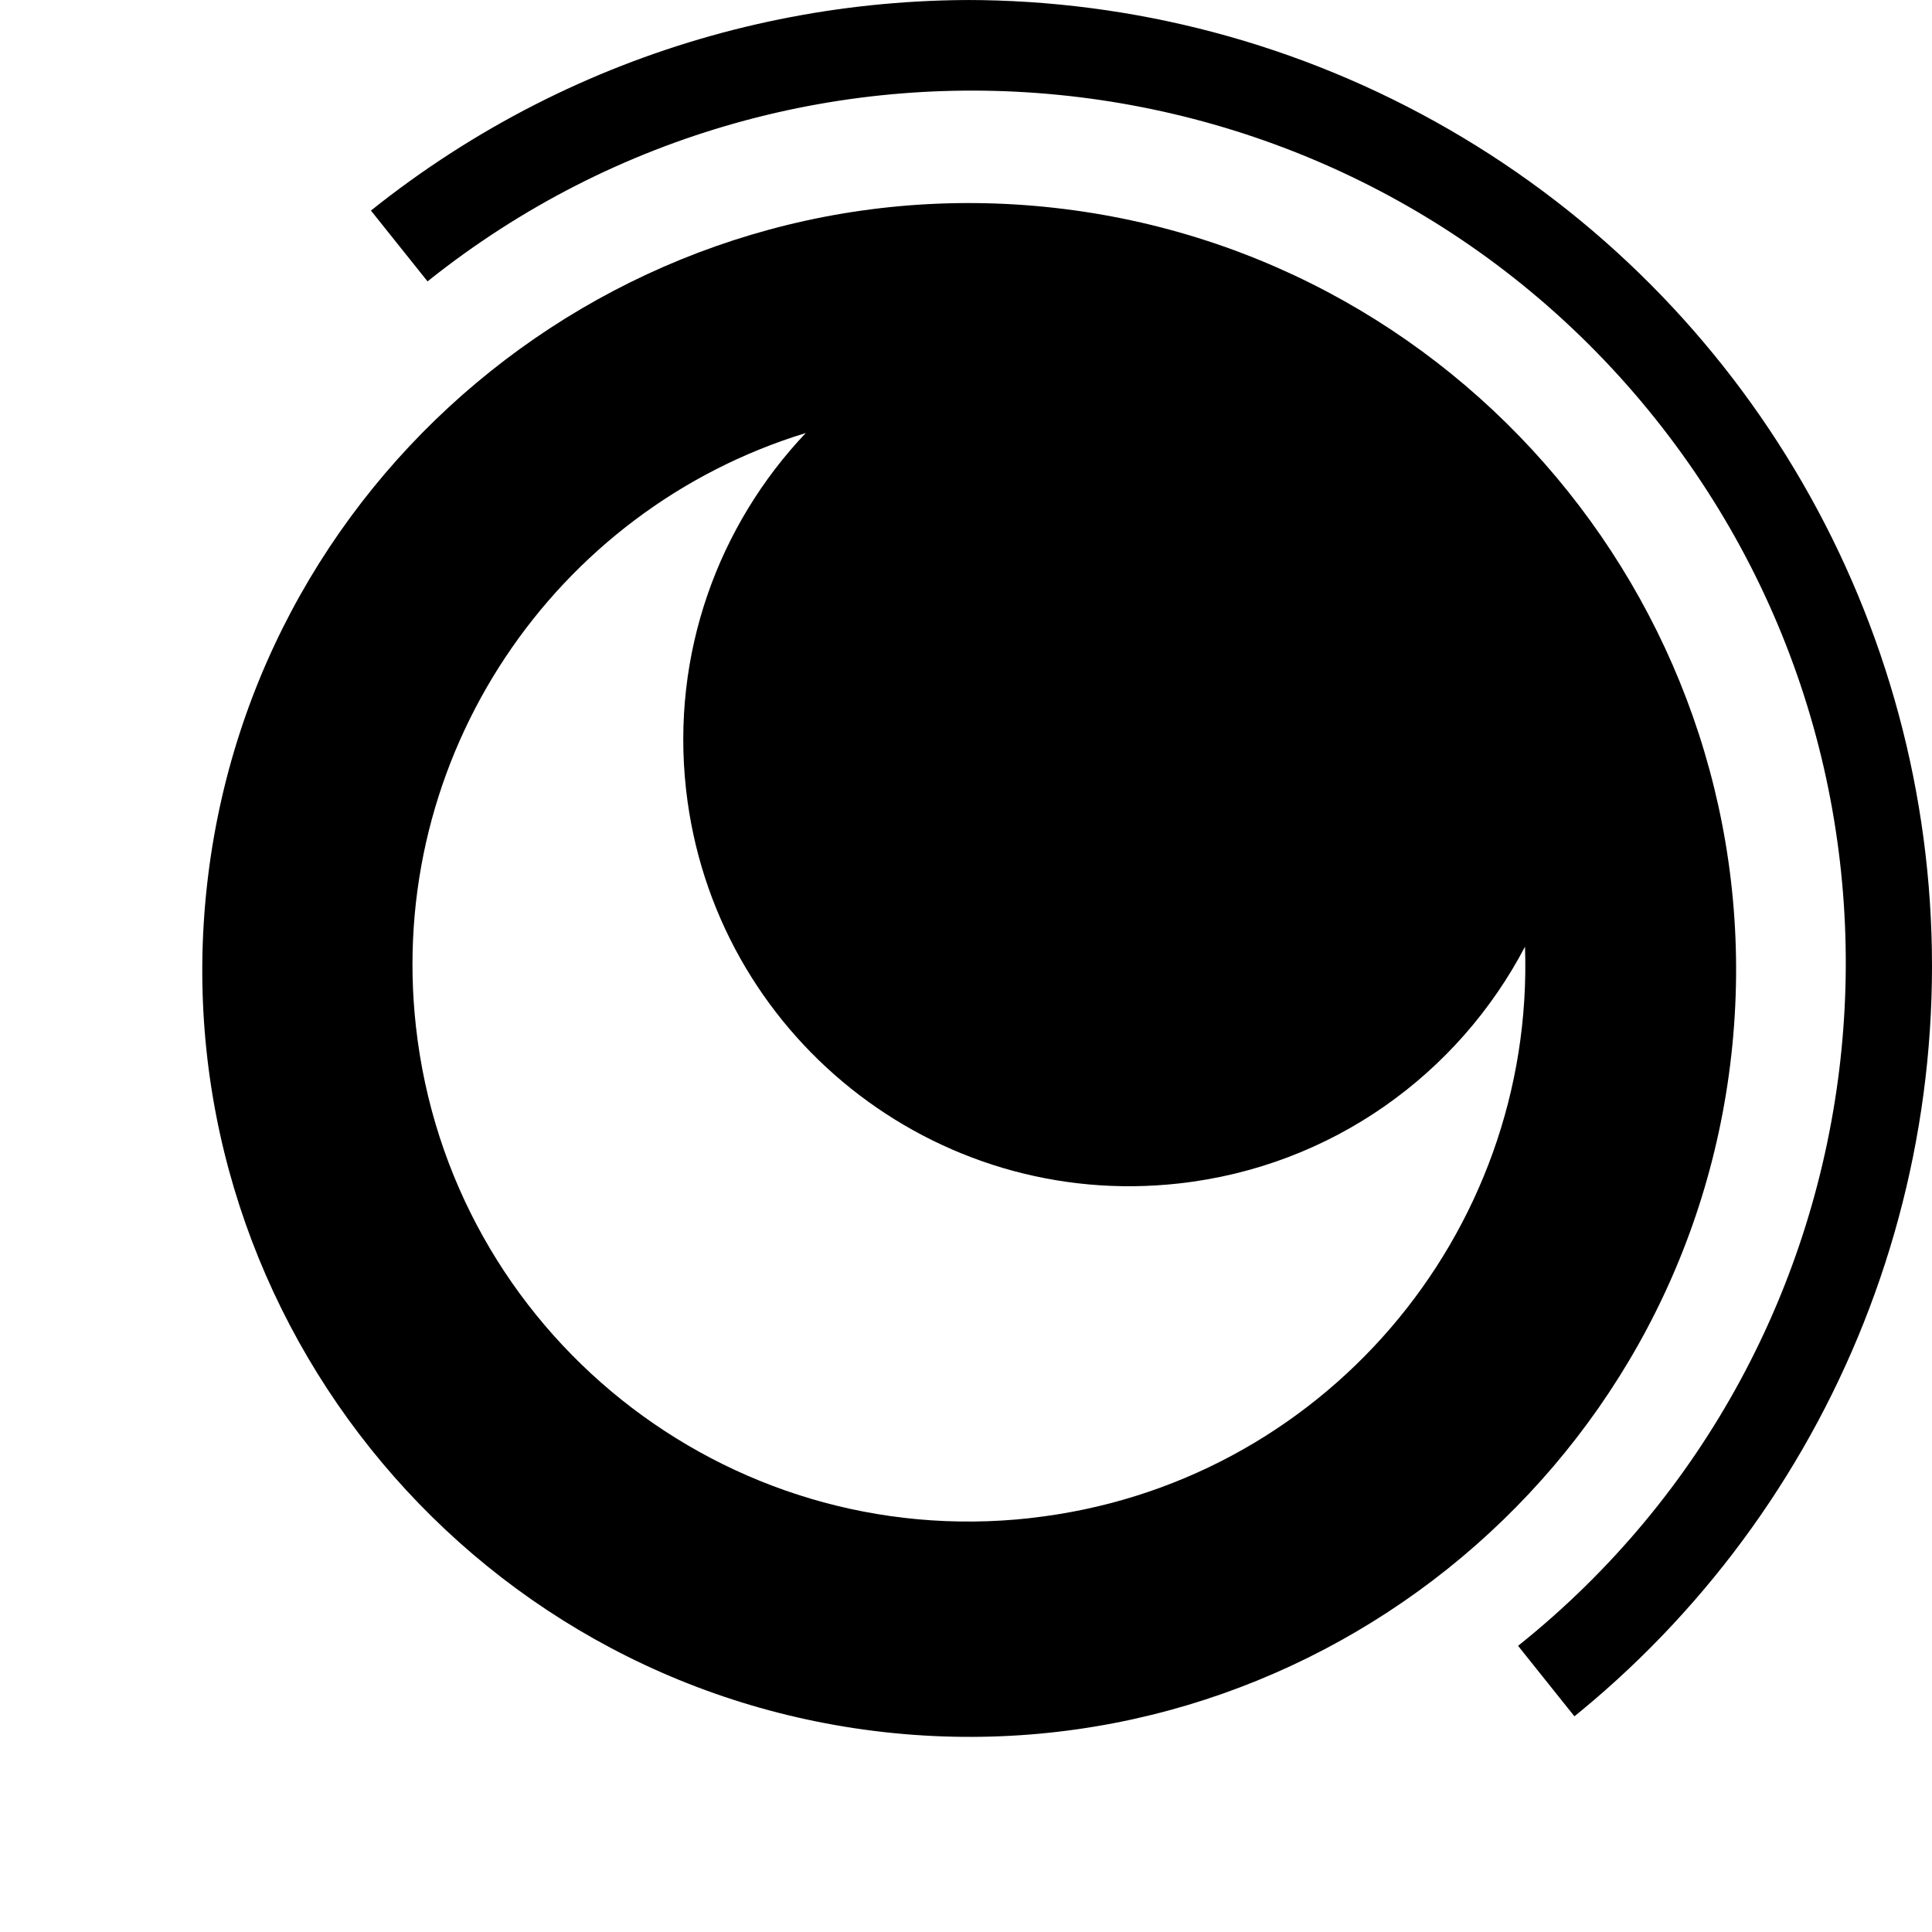<?xml version="1.0" encoding="UTF-8"?><svg id="Layer_2" xmlns="http://www.w3.org/2000/svg" xmlns:xlink="http://www.w3.org/1999/xlink" viewBox="0 0 323.6 323.6"><defs><style>.cls-1,.cls-2{stroke-width:0px;}.cls-2{fill:none;}.cls-3{clip-path:url(#clippath);}</style><clipPath id="clippath"><circle class="cls-2" cx="161.8" cy="161.8" r="161.8"/></clipPath></defs><g id="Layer_1-2"><g class="cls-3"><path class="cls-1" d="m34.68,148.22c-7.85,70.39,43.03,134.05,113.42,141.9,70.39,7.85,134.04-43.03,141.89-113.42,7.85-70.39-43.02-134.04-113.41-141.89-70.39-7.85-134.05,43.02-141.9,113.41Zm137.94,106.05c-51.15,5.71-97.25-31.14-102.95-82.29-5.05-45.29,23.24-86.61,65.29-99.45-14.61,15.42-22.59,36.93-20.05,59.7,4.58,41.02,41.55,70.57,82.57,65.99,25.65-2.86,46.82-18.39,57.95-39.66,1.65,48.18-34.09,90.27-82.81,95.7Z"/><path class="cls-1" d="m277.21,70.07C226.85,7.06,134.62-3.23,71.61,47.13l-9.48-11.86c69.54-55.58,171.35-44.23,226.94,25.32,55.58,69.54,44.23,171.35-25.32,226.94l-9.48-11.86c63.01-50.36,73.29-142.59,22.94-205.6Z"/></g></g></svg>